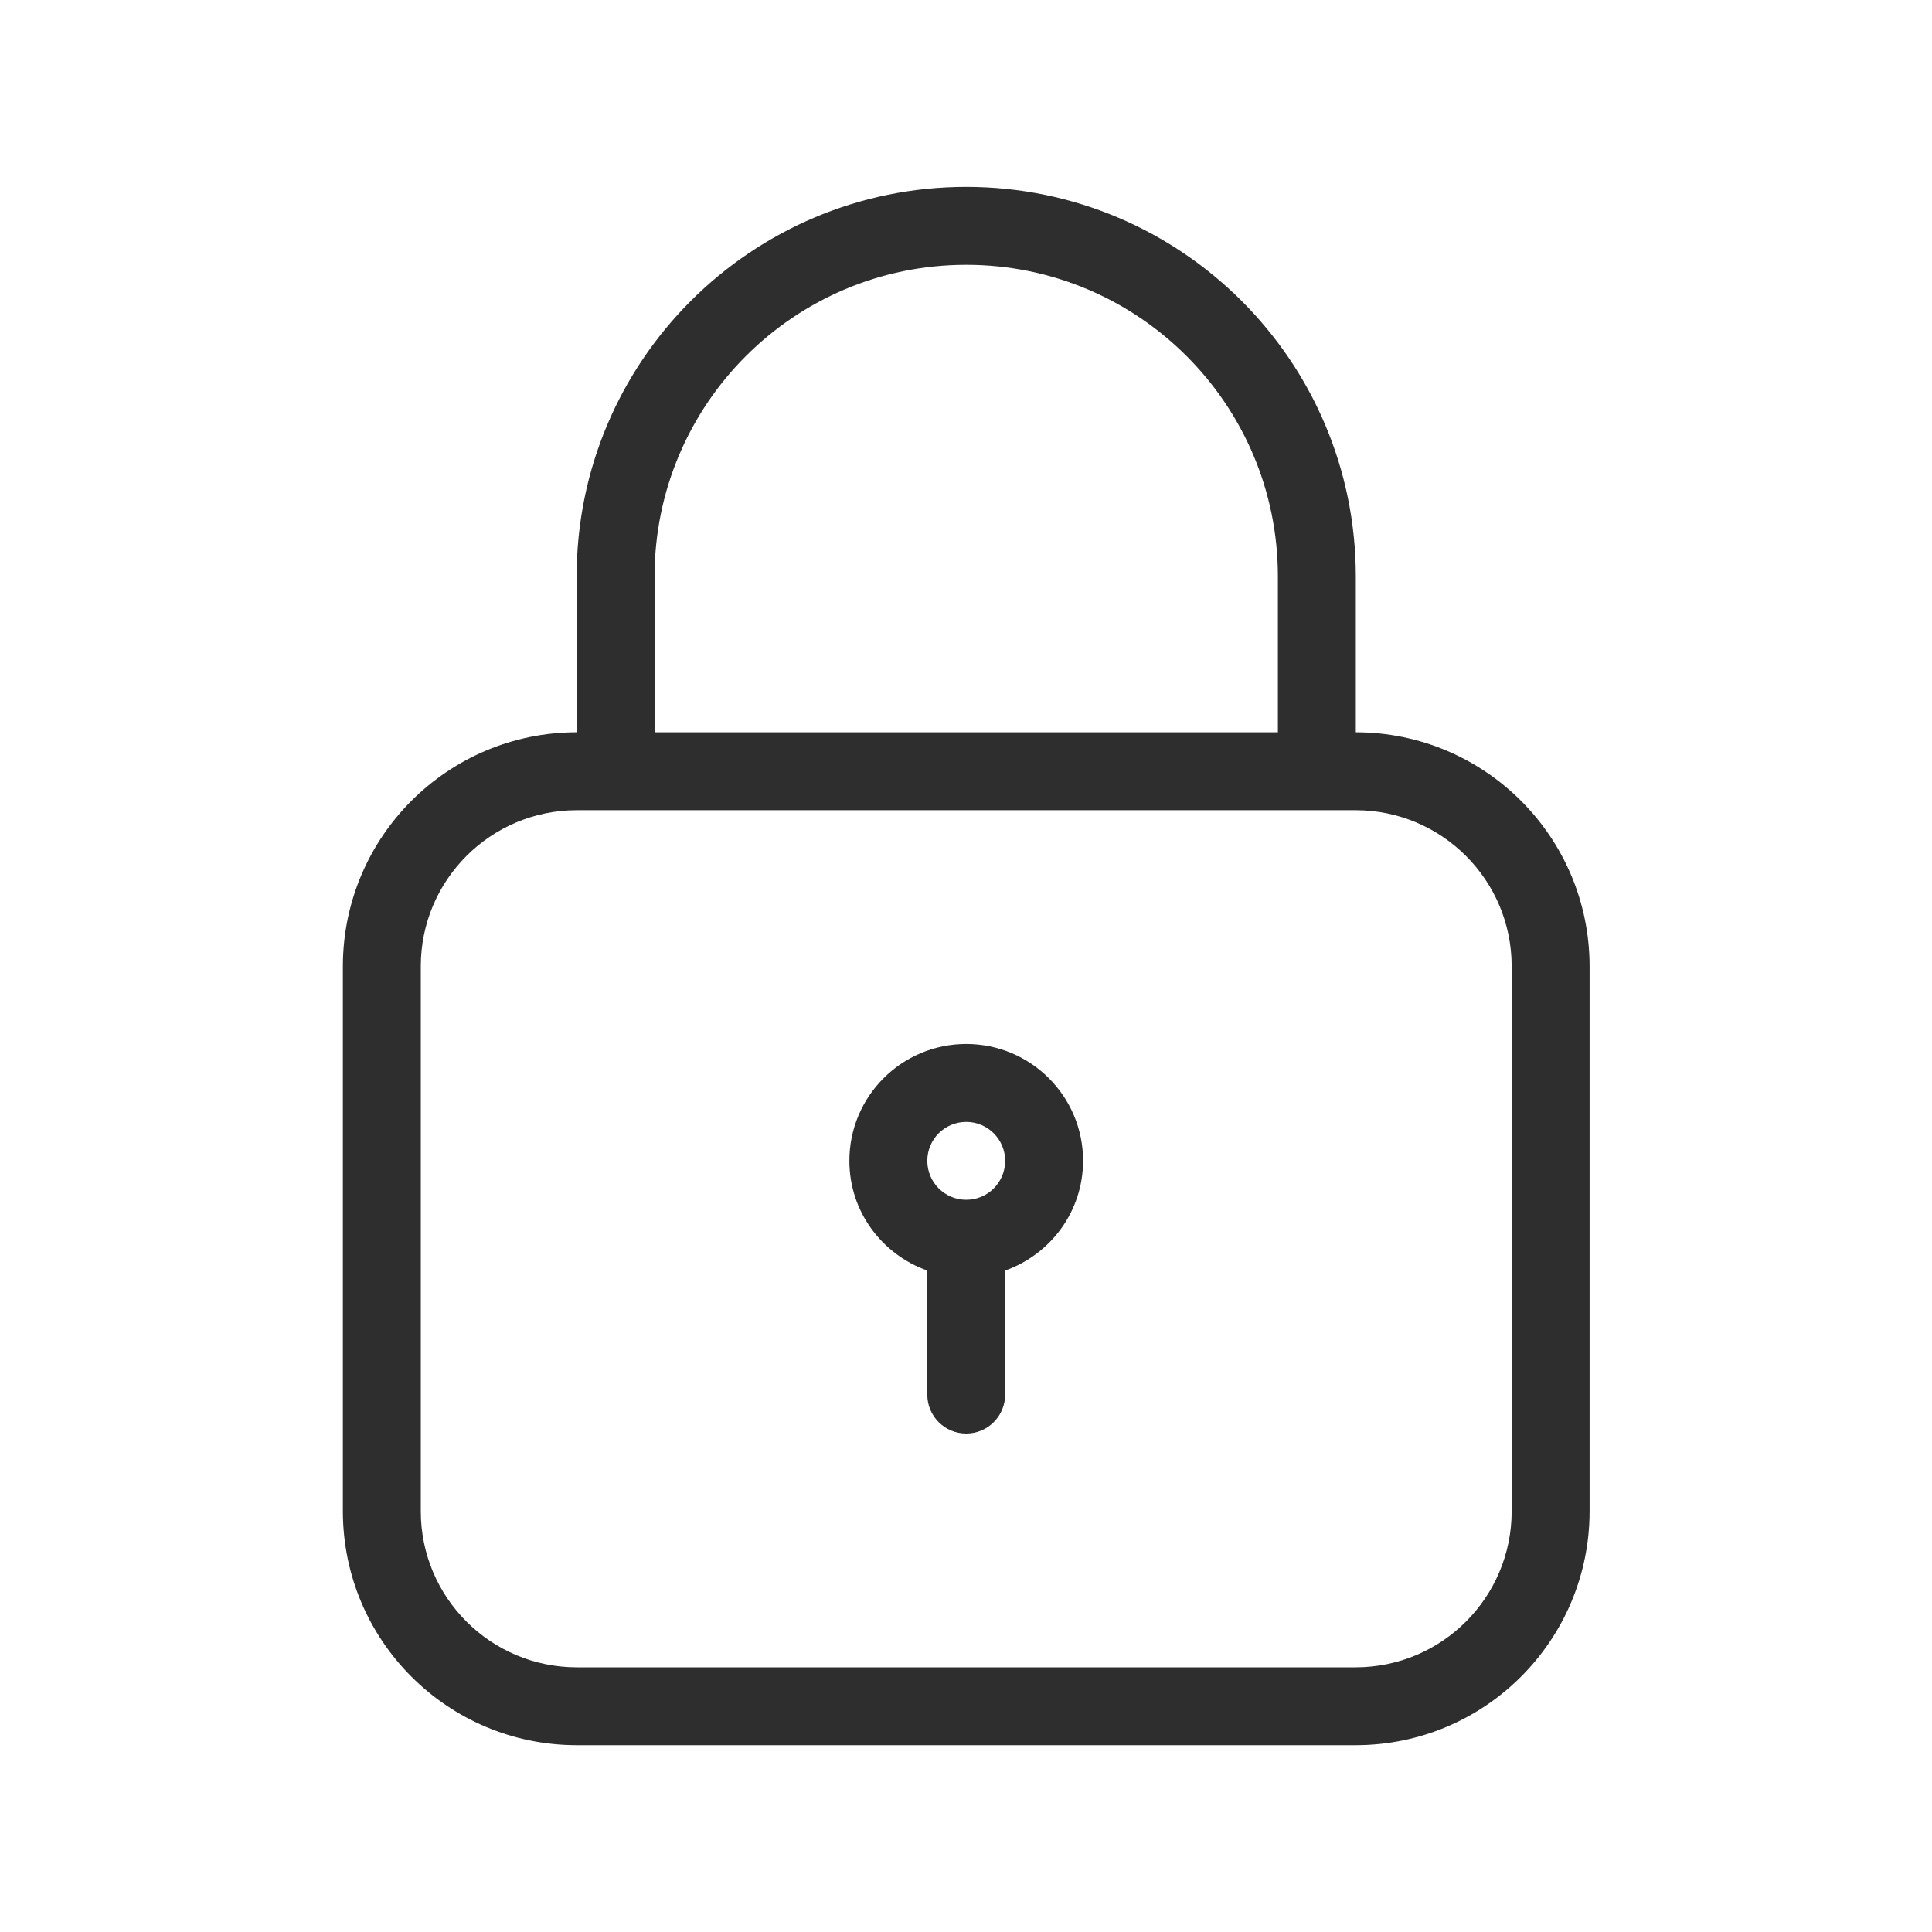 <svg width="30" height="30" viewBox="0 0 30 30" fill="none" xmlns="http://www.w3.org/2000/svg">
<path d="M21.053 11.371V8.951C21.053 5.61 18.344 2.902 15.004 2.902C11.662 2.902 8.954 5.61 8.954 8.951V11.371C6.95 11.373 5.327 12.997 5.324 15.001V23.47C5.327 25.474 6.95 27.097 8.954 27.099H21.053C23.057 27.097 24.68 25.474 24.683 23.47V15.001C24.68 12.997 23.057 11.373 21.053 11.371ZM10.164 8.951C10.164 6.279 12.331 4.112 15.004 4.112C17.676 4.112 19.843 6.279 19.843 8.951V11.371H10.164V8.951ZM23.473 23.47C23.471 24.806 22.389 25.888 21.053 25.89H8.954C7.618 25.888 6.536 24.806 6.534 23.47V15.001C6.536 13.665 7.618 12.583 8.954 12.581H21.053C22.389 12.583 23.471 13.665 23.473 15.001V23.47ZM15.004 16.211C14.001 16.211 13.189 17.023 13.189 18.025C13.189 18.814 13.695 19.479 14.399 19.729V21.656C14.399 21.99 14.669 22.26 15.004 22.26C15.337 22.26 15.609 21.989 15.608 21.655V19.729C16.311 19.478 16.817 18.814 16.818 18.025C16.818 17.023 16.006 16.211 15.004 16.211ZM15.004 18.63C14.669 18.63 14.399 18.36 14.399 18.025C14.399 17.691 14.669 17.421 15.004 17.421C15.337 17.421 15.608 17.692 15.608 18.025C15.608 18.36 15.338 18.63 15.004 18.63Z" fill="#2E2E2E"/>
</svg>
